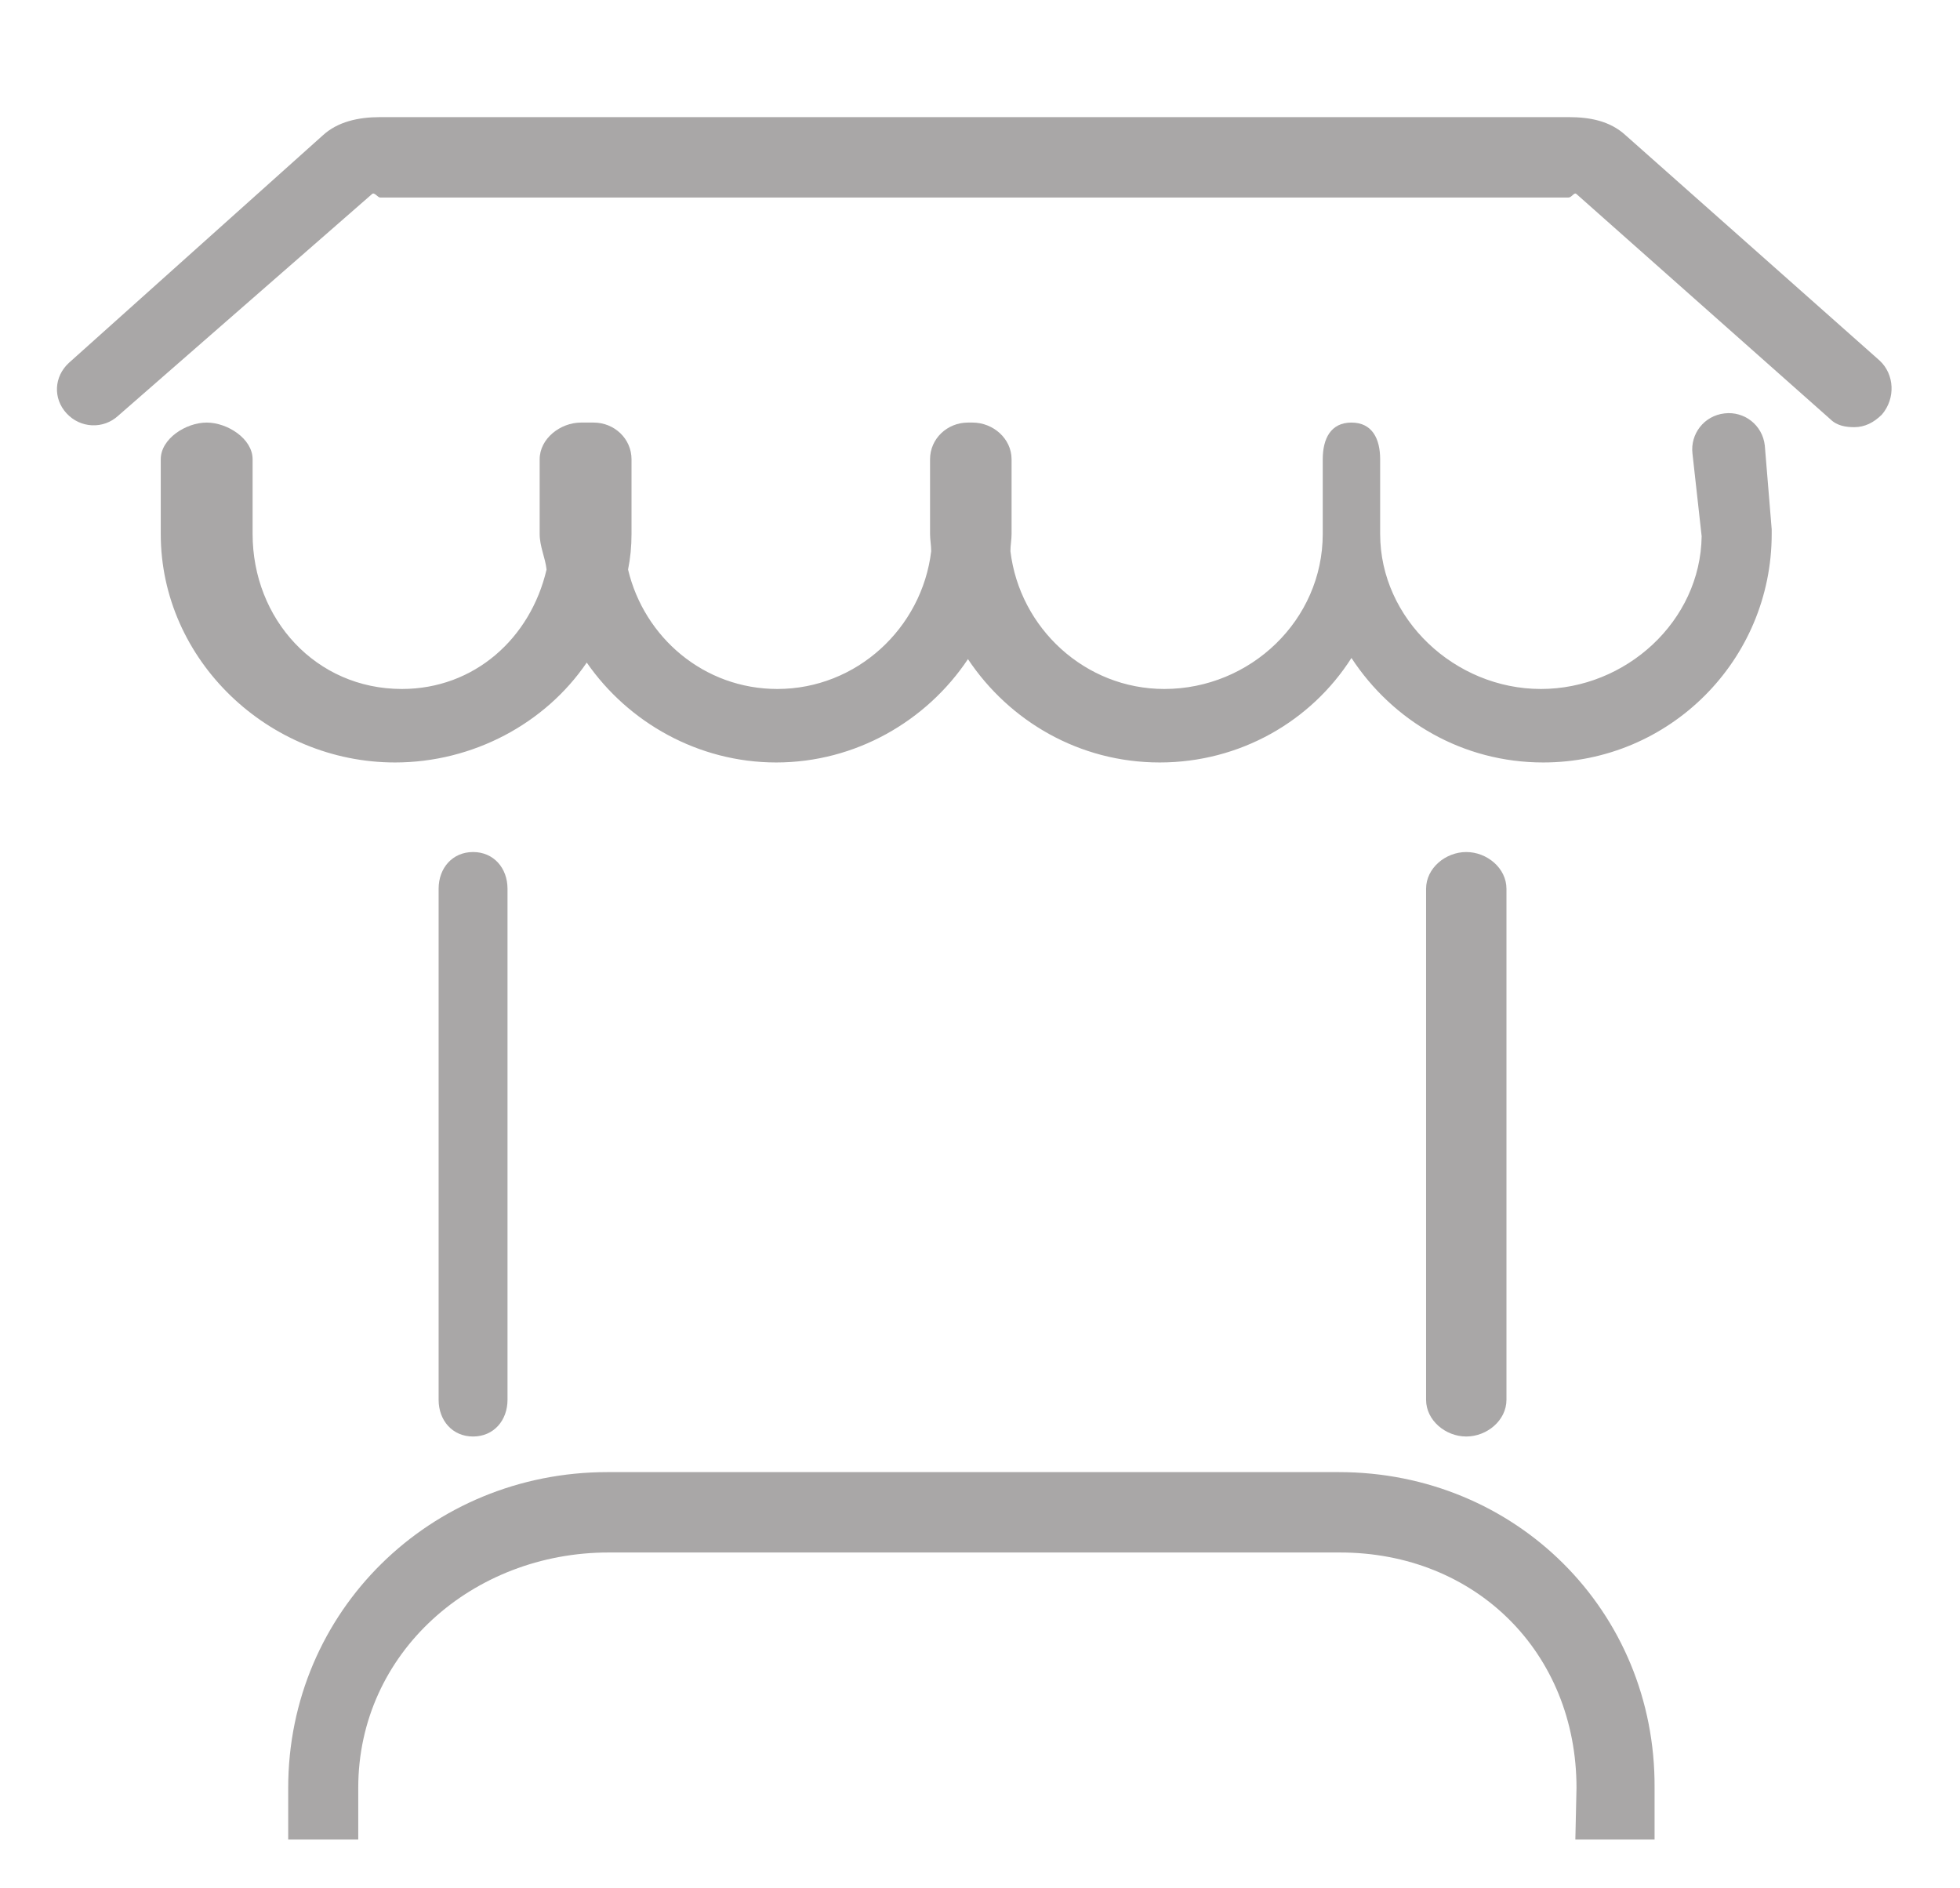 <svg version="1.1" id="Calque_1" xmlns="http://www.w3.org/2000/svg" x="0" y="0" viewBox="0 0 170.7 164.4" xml:space="preserve"><style>.st0{fill:#a9a7a7}</style><path class="st0" d="M116.6 128.2H52.9c-15.4 0-27.8 12.1-27.8 27.5v4.5h119v-4.5c.1-15.4-12.1-27.5-27.5-27.5zm20.6 32h-106v-4.5c0-11.8 10-20.5 21.8-20.5h63.7c11.8 0 20.6 8.7 20.6 20.5l-.1 4.5zm16.5-121.4c-.2-1.8-1.8-3-3.5-2.8-1.8.2-3 1.8-2.8 3.5l.8 7.2c-.1 7.4-6.6 13.3-14 13.3-7.5 0-14-6.1-14-13.5V40c0-1.8-.7-3.2-2.5-3.2s-2.5 1.4-2.5 3.2v6.5c0 7.5-6.3 13.5-13.8 13.5-6.9 0-12.6-5.3-13.4-12 0-.5.1-1 .1-1.5V40c0-1.8-1.6-3.2-3.4-3.2h-.4c-1.8 0-3.3 1.4-3.3 3.2v6.5c0 .5.1 1 .1 1.5-.8 6.7-6.5 12-13.4 12-6.4 0-11.6-4.5-13-10.4.2-1 .3-2 .3-3.1V40c0-1.8-1.5-3.2-3.3-3.2h-1.1c-1.8 0-3.6 1.4-3.6 3.2v6.5c0 1.1.5 2.1.6 3.1C46.2 55.6 41.3 60 35 60c-7.5 0-13-6.1-13-13.5V40c0-1.8-2.2-3.2-4-3.2s-4 1.4-4 3.2v6.5c0 11 9.4 19.9 20.4 19.9 6.8 0 13.1-3.4 16.7-8.7 3.6 5.2 9.7 8.7 16.5 8.7 6.9 0 13.1-3.6 16.7-9 3.6 5.4 9.7 9 16.7 9s13.2-3.6 16.7-9.1c3.6 5.5 9.7 9.1 16.7 9.1 11 0 19.9-8.9 19.9-19.9v-.4l-.6-7.3z"/><path class="st0" d="M163.7 31.4l-22.1-19.6c-1.4-1.3-3.2-1.6-5-1.6H33.1c-1.9 0-3.7.4-5 1.6L6 31.6c-1.3 1.2-1.4 3.1-.2 4.4s3.2 1.4 4.5.2l22.1-19.3c.2-.2.5.3.7.3h103.5c.3 0 .5-.5.7-.3l22.1 19.6c.6.6 1.4.7 2.1.7.9 0 1.7-.4 2.4-1.1 1.2-1.4 1.1-3.5-.2-4.7zM44.2 121.9V77.4c0-1.8-1.2-3.2-3-3.2s-3 1.4-3 3.2v44.5c0 1.8 1.2 3.2 3 3.2s3-1.4 3-3.2zm87 0V77.4c0-1.8-1.7-3.2-3.5-3.2s-3.5 1.4-3.5 3.2v44.5c0 1.8 1.7 3.2 3.5 3.2s3.5-1.4 3.5-3.2z"/></svg>